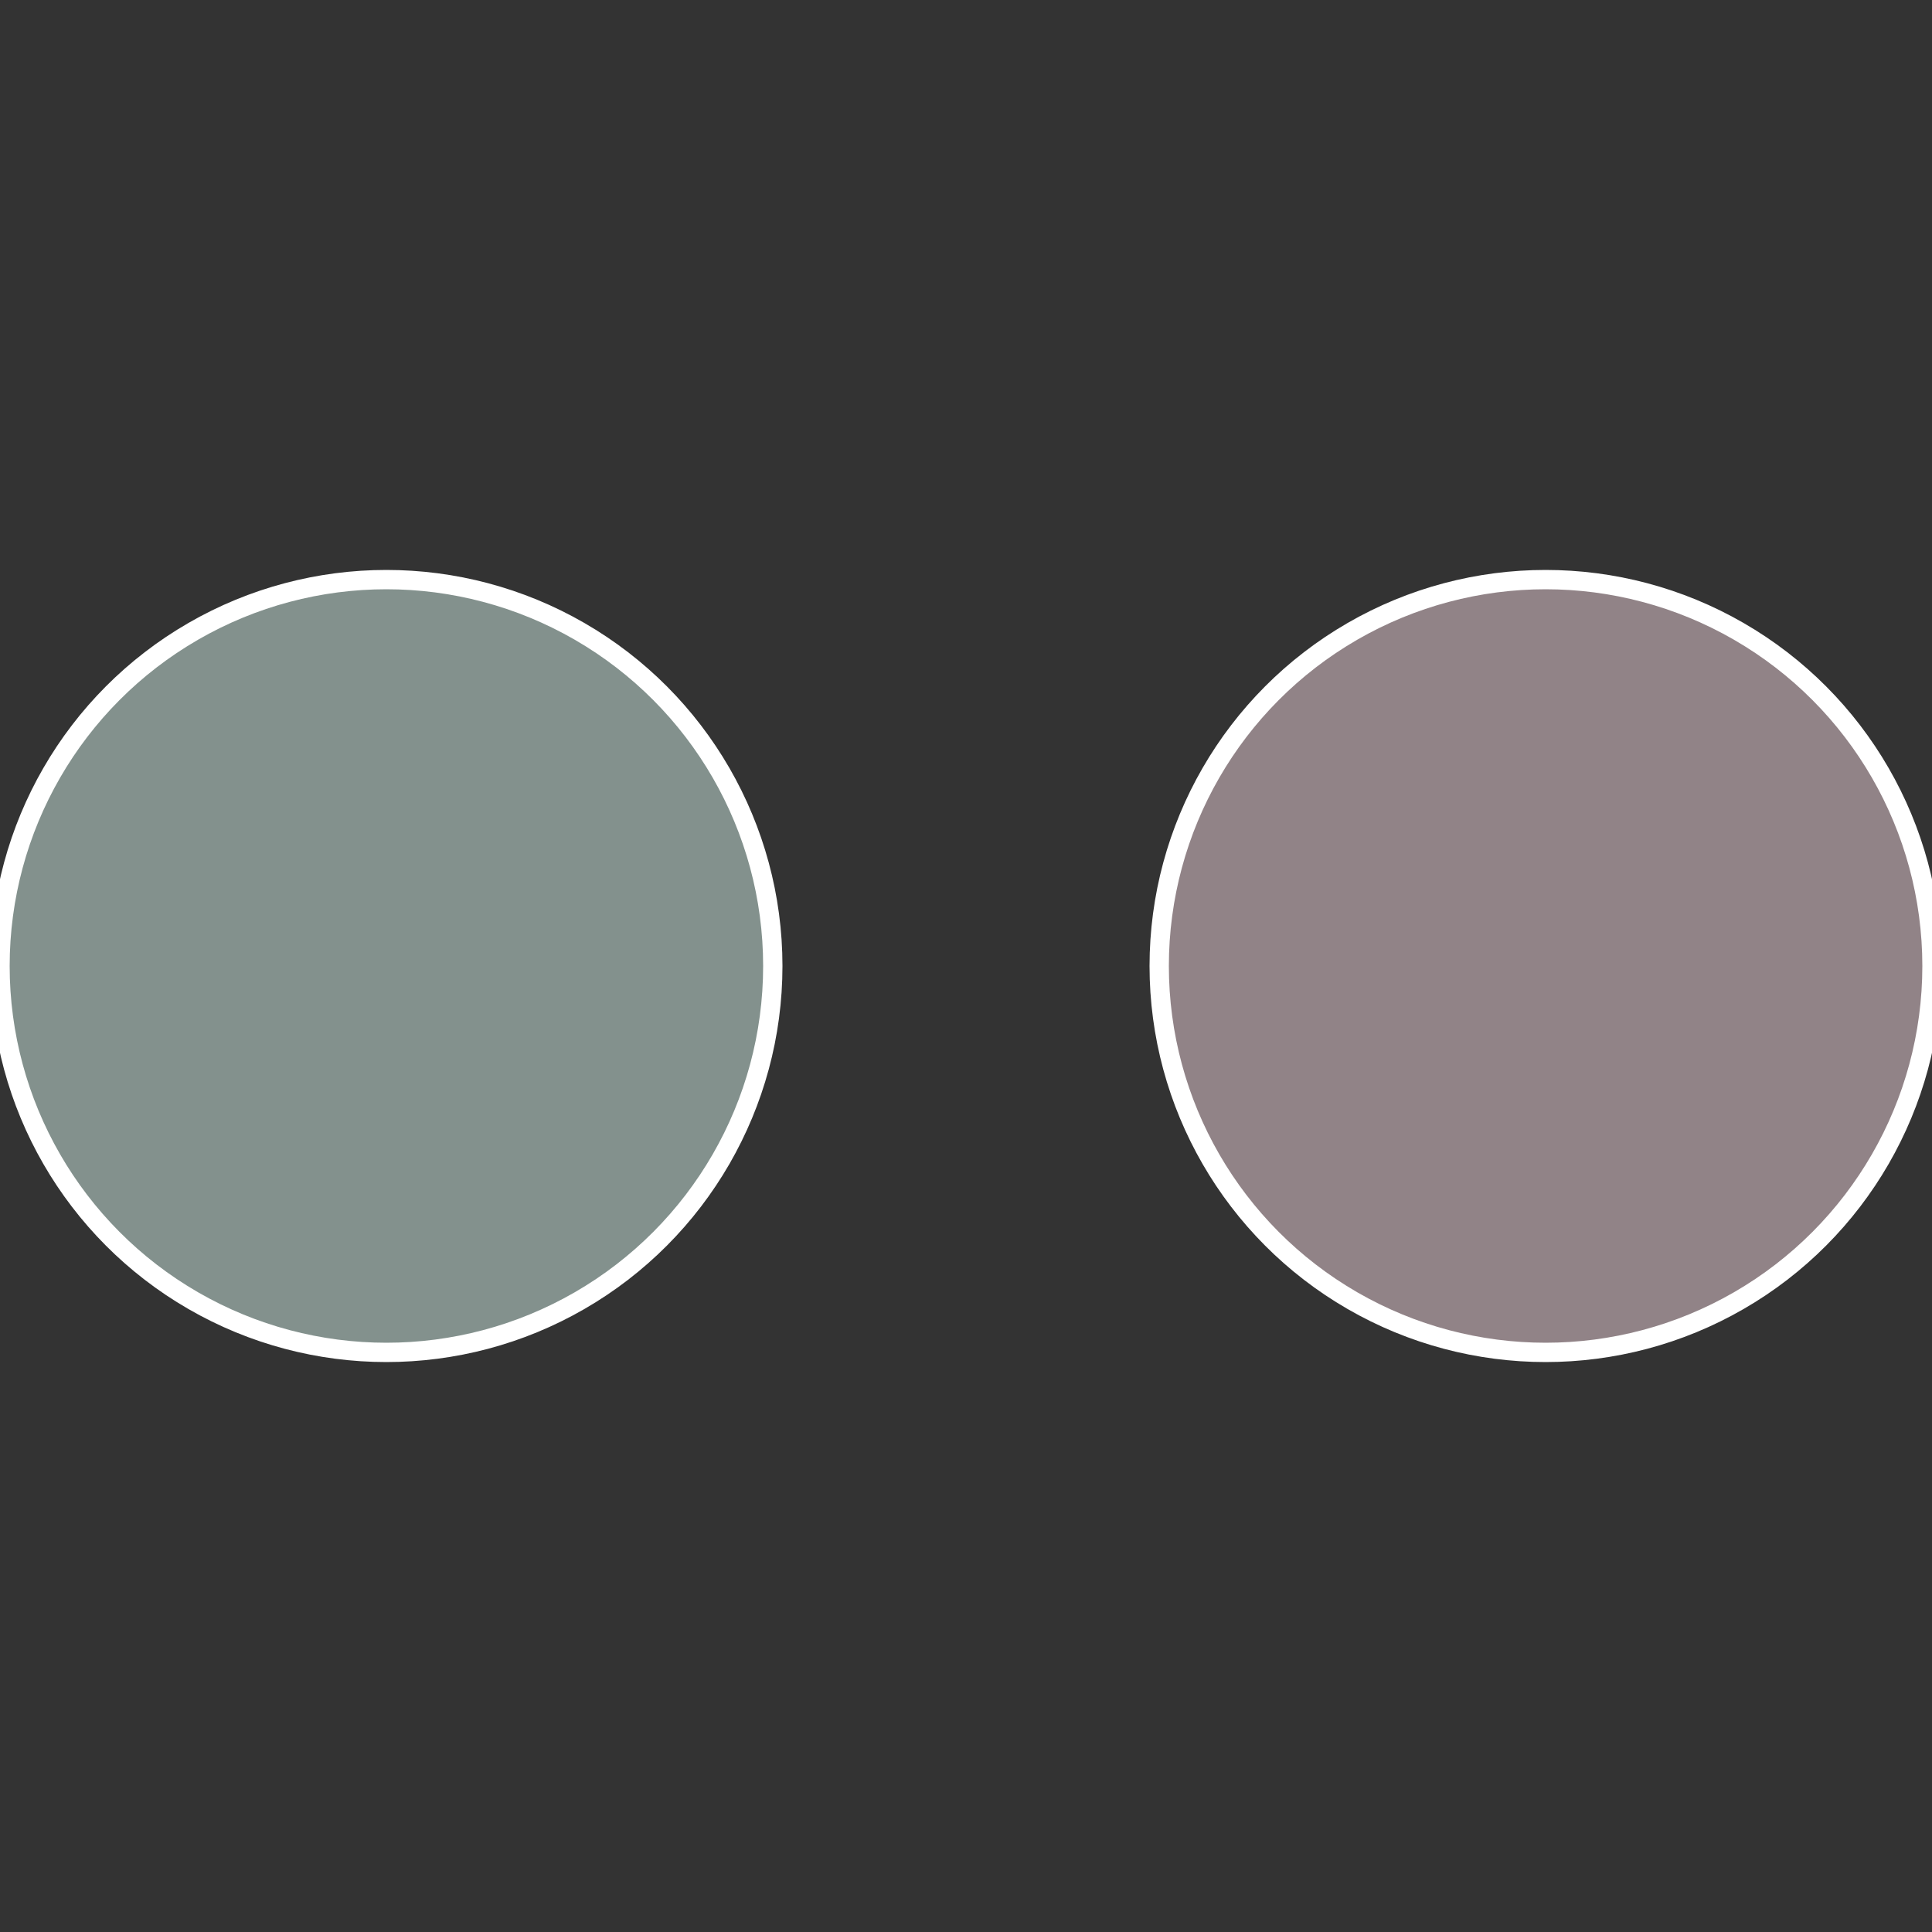 <?xml version="1.0" standalone="no"?>
<svg width="500" height="500" viewBox="-1 -1 2 2" xmlns="http://www.w3.org/2000/svg">
 
                <rect x="-1" y="-1" width="2" height="2" fill="#333333" stroke="none"/>
 
                <circle cx="0.6" cy="0" r="0.4" fill="#918387" stroke="#fff" stroke-width="1%" />
             
                <circle cx="-0.6" cy="7.3478807948841E-17" r="0.4" fill="#83918d" stroke="#fff" stroke-width="1%" />
            </svg>
